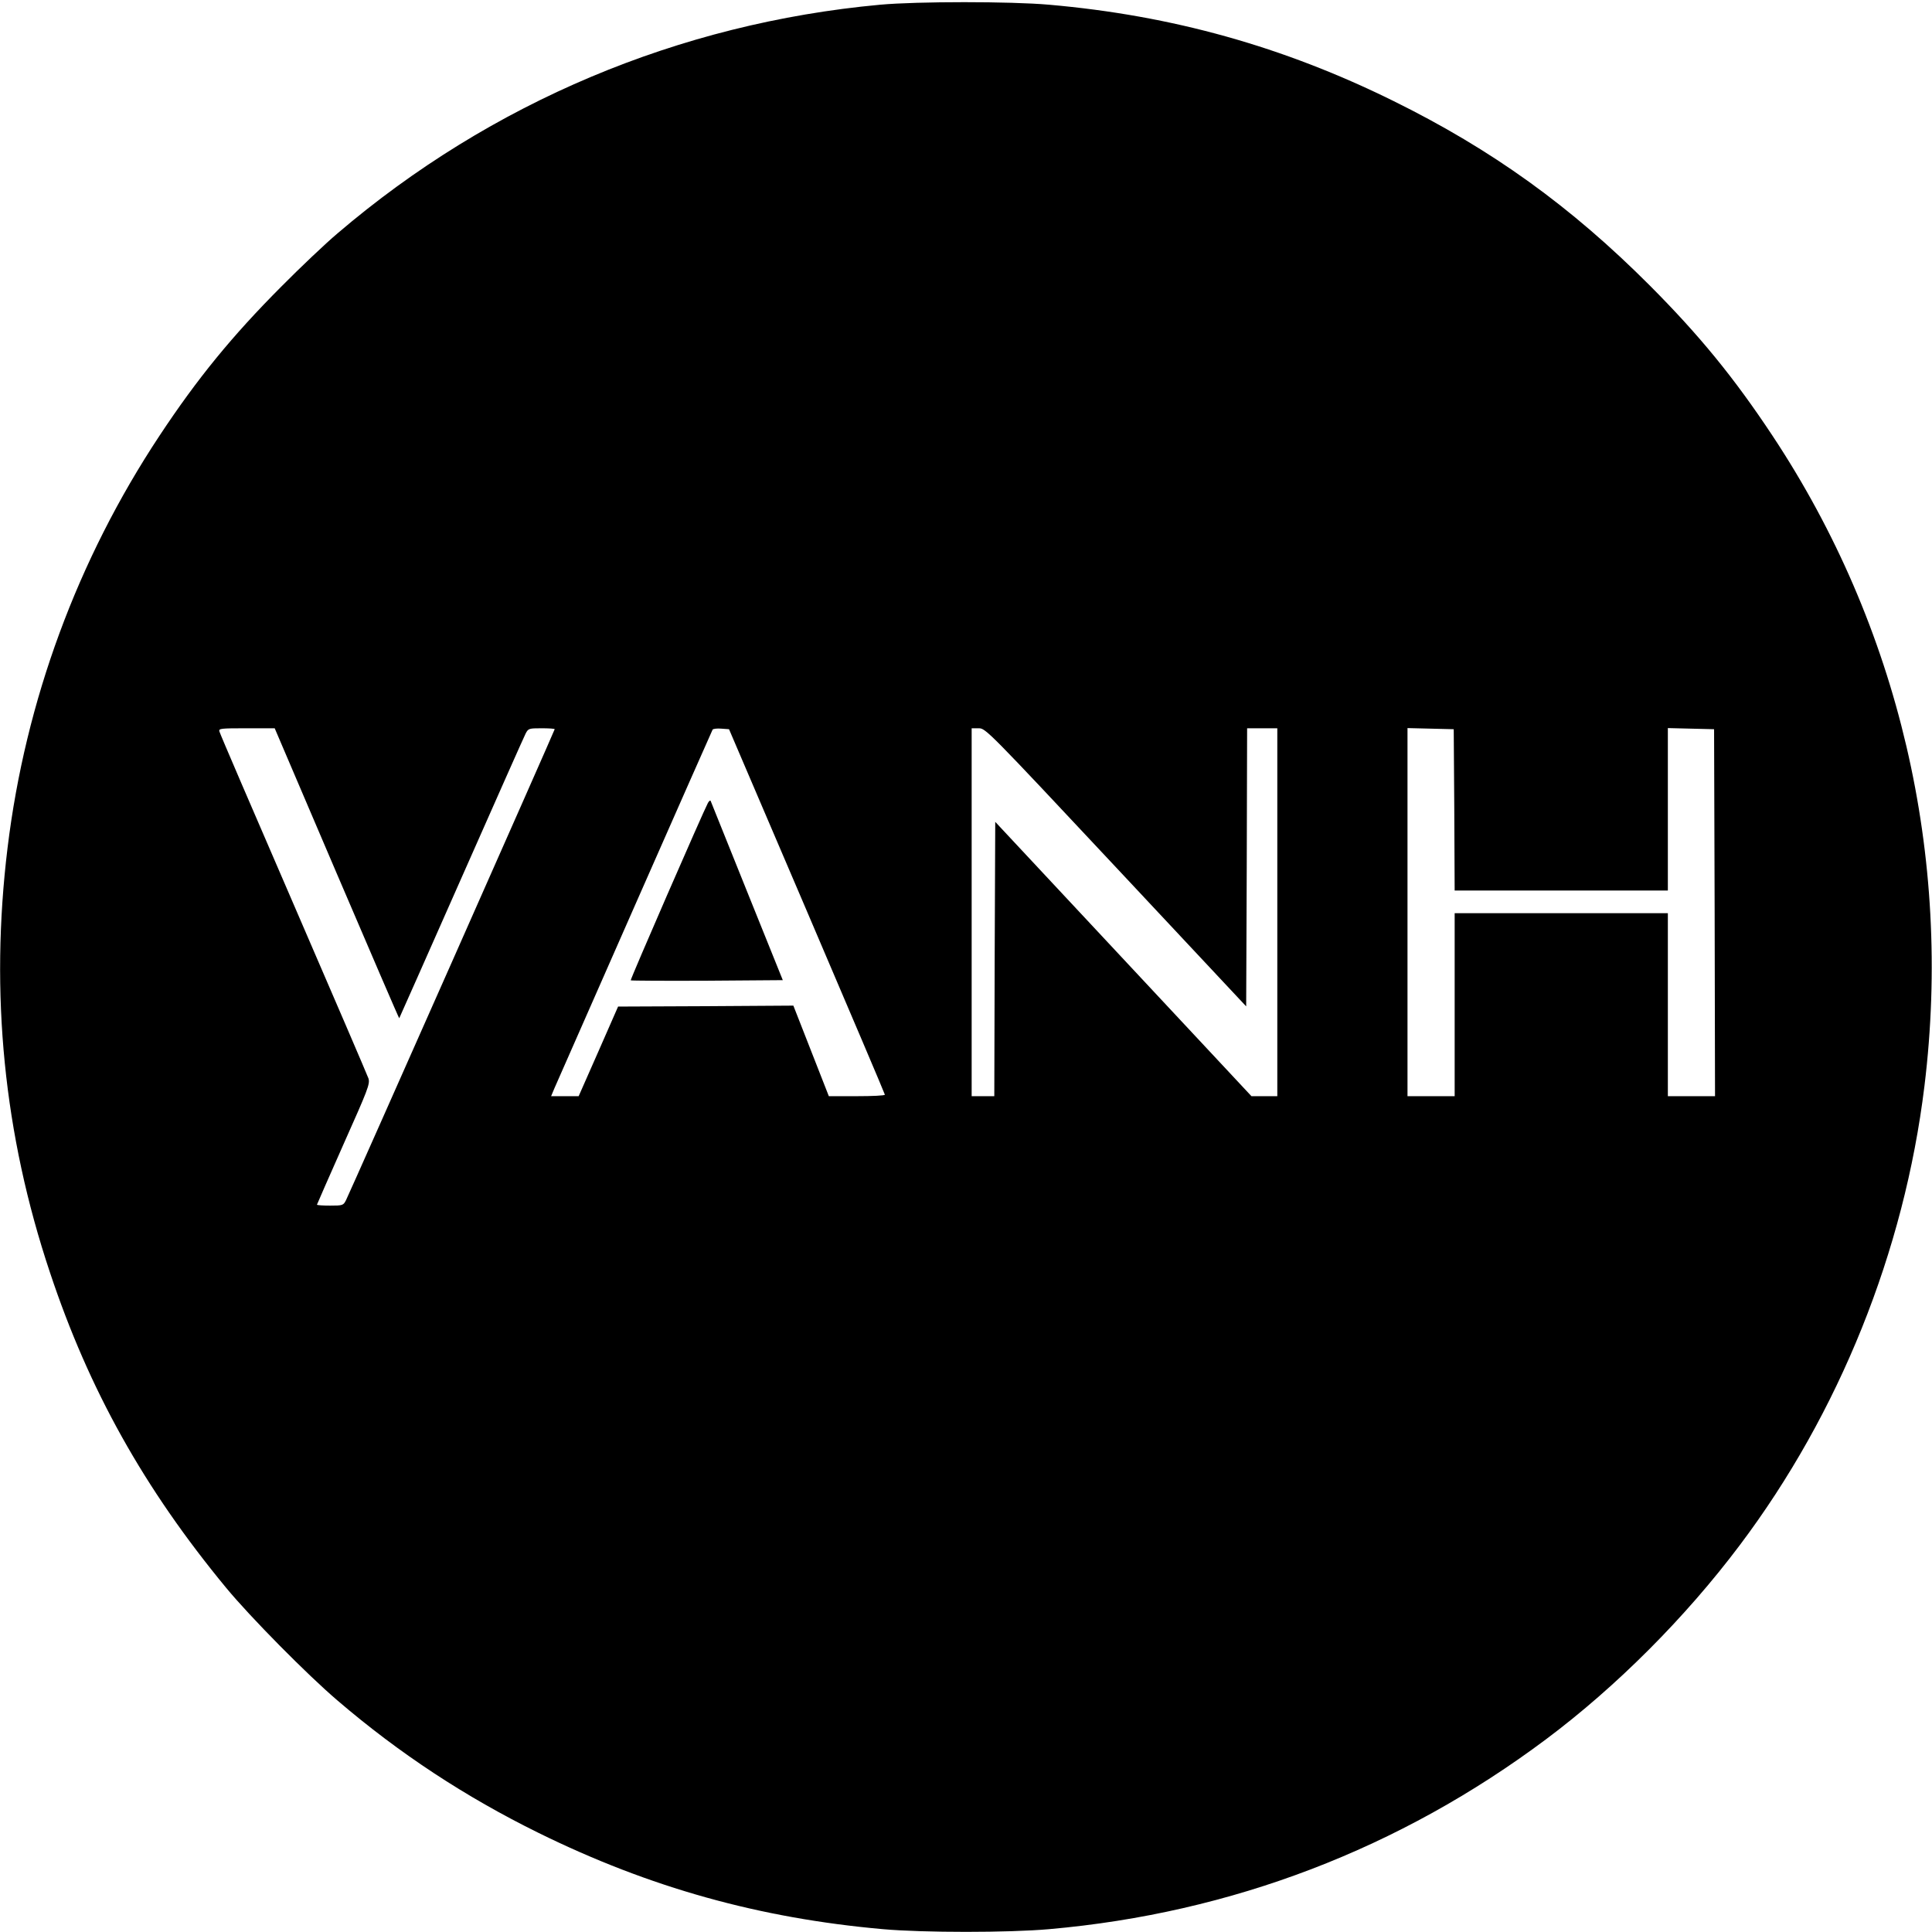 <?xml version="1.0" standalone="no"?>
<!DOCTYPE svg PUBLIC "-//W3C//DTD SVG 20010904//EN"
 "http://www.w3.org/TR/2001/REC-SVG-20010904/DTD/svg10.dtd">
<svg version="1.0" xmlns="http://www.w3.org/2000/svg"
 width="1024pt" height="1024pt" viewBox="0 0 1024 1024"
 preserveAspectRatio="xMidYMid meet">
<g transform="translate(0,1024) scale(0.1,-0.1)"
fill="#000000" stroke="none">
<path d="M4665 10215 c-1065 -98 -2063 -518 -2875 -1211 -63 -53 -198 -181
-300 -284 -260 -261 -444 -486 -645 -790 -434 -656 -710 -1404 -805 -2184 -94
-771 -20 -1519 225 -2251 207 -622 498 -1143 933 -1670 127 -154 431 -462 592
-599 327 -280 677 -510 1065 -701 589 -290 1171 -452 1825 -510 215 -19 665
-19 880 0 968 85 1860 427 2635 1007 374 280 738 645 1026 1028 527 700 872
1557 979 2434 149 1218 -136 2436 -805 3446 -204 308 -387 532 -650 796 -419
420 -837 721 -1360 979 -583 288 -1173 453 -1825 510 -203 18 -697 18 -895 0z
m-2880 -4605 c181 -423 330 -769 331 -767 1 1 149 335 329 742 180 407 333
752 341 767 14 27 18 28 84 28 39 0 70 -2 70 -5 0 -6 -1087 -2459 -1106 -2496
-14 -28 -18 -29 -84 -29 -39 0 -70 2 -70 5 0 2 64 147 141 321 129 289 141
319 132 348 -6 17 -185 434 -398 926 -213 492 -390 903 -392 913 -5 16 7 17
144 17 l149 0 329 -770z m2492 -200 c227 -531 413 -968 413 -972 0 -5 -67 -8
-149 -8 l-148 0 -94 240 -94 240 -464 -3 -465 -2 -104 -237 -105 -238 -73 0
-73 0 18 43 c66 151 834 1894 838 1900 3 4 23 7 46 5 l41 -3 413 -965z m1638
233 l690 -737 3 737 2 737 80 0 80 0 0 -975 0 -975 -69 0 -68 0 -679 727 -679
727 -3 -727 -2 -727 -60 0 -60 0 0 975 0 975 38 0 c36 0 51 -15 727 -737z
m1793 305 l2 -428 565 0 565 0 0 430 0 431 123 -3 122 -3 3 -972 2 -973 -125
0 -125 0 0 485 0 485 -565 0 -565 0 0 -485 0 -485 -125 0 -125 0 0 975 0 976
123 -3 122 -3 3 -427z"/>
<path d="M3752 5984 c-27 -51 -413 -937 -409 -940 2 -2 184 -3 405 -2 l401 3
-189 469 c-104 258 -191 474 -193 480 -2 6 -9 1 -15 -10z"/>
</g>
</svg>
